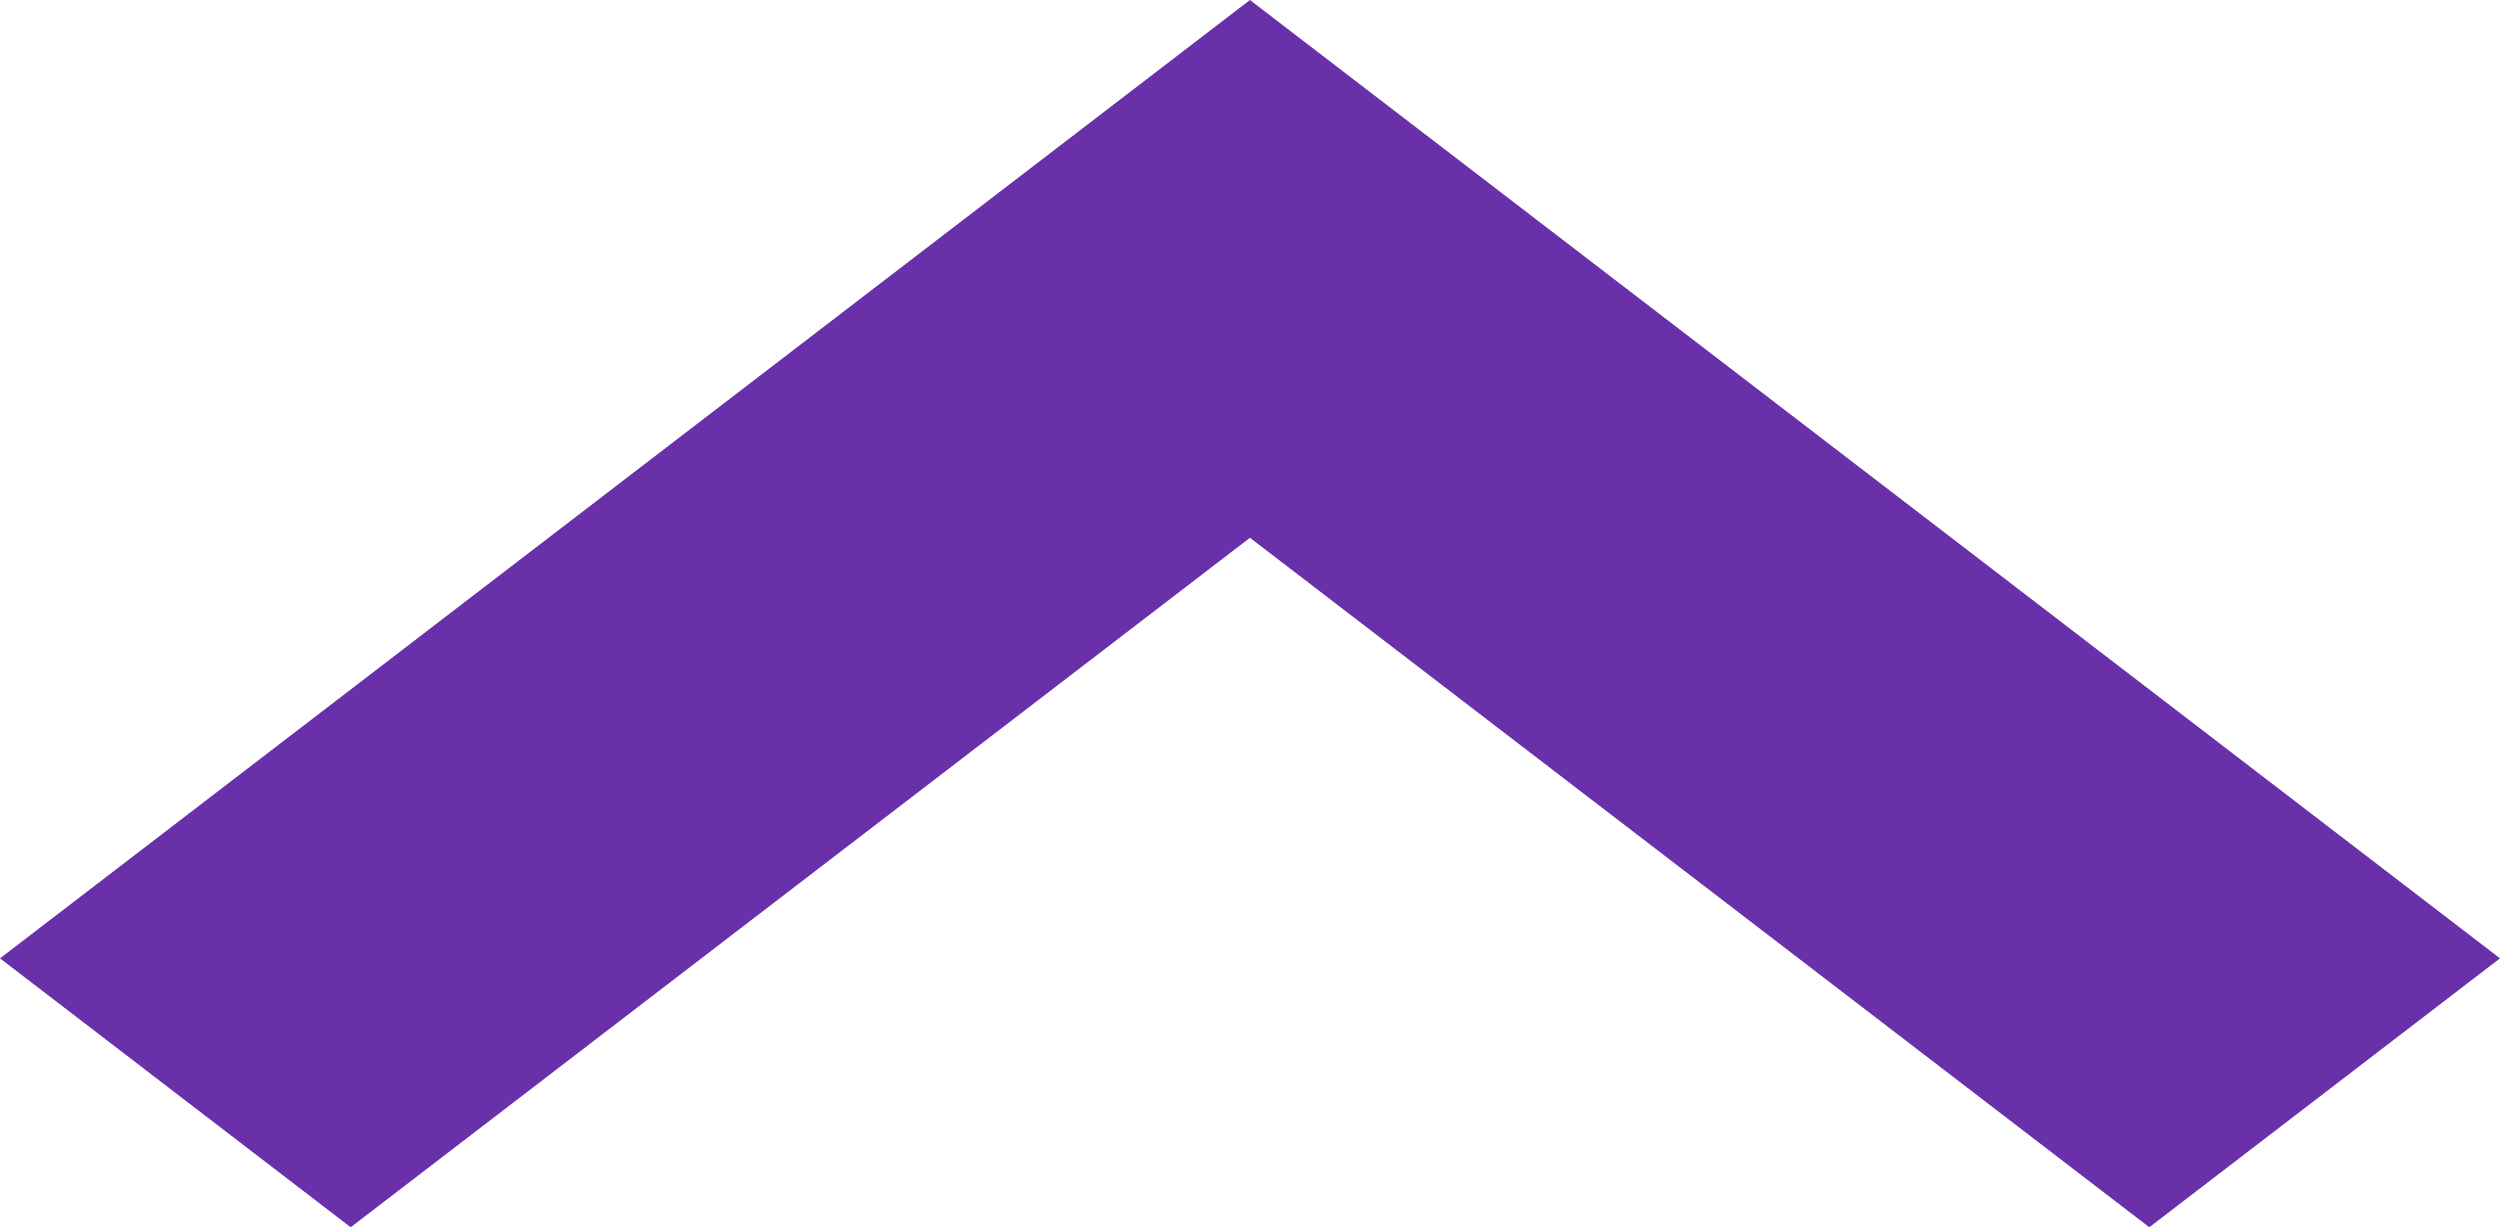 <?xml version="1.0" encoding="UTF-8"?>
<svg id="_レイヤー_2" data-name="レイヤー 2" xmlns="http://www.w3.org/2000/svg" viewBox="0 0 512 251.34">
  <defs>
    <style>
      .cls-1 {
        fill: #6930aa;
        stroke-width: 0px;
      }
    </style>
  </defs>
  <g id="_レイヤー_2-2" data-name=" レイヤー 2">
    <polygon class="cls-1" points="255.99 0 0 196.27 71.82 251.34 255.99 110.14 440.18 251.34 512 196.27 255.99 0"/>
  </g>
</svg>
